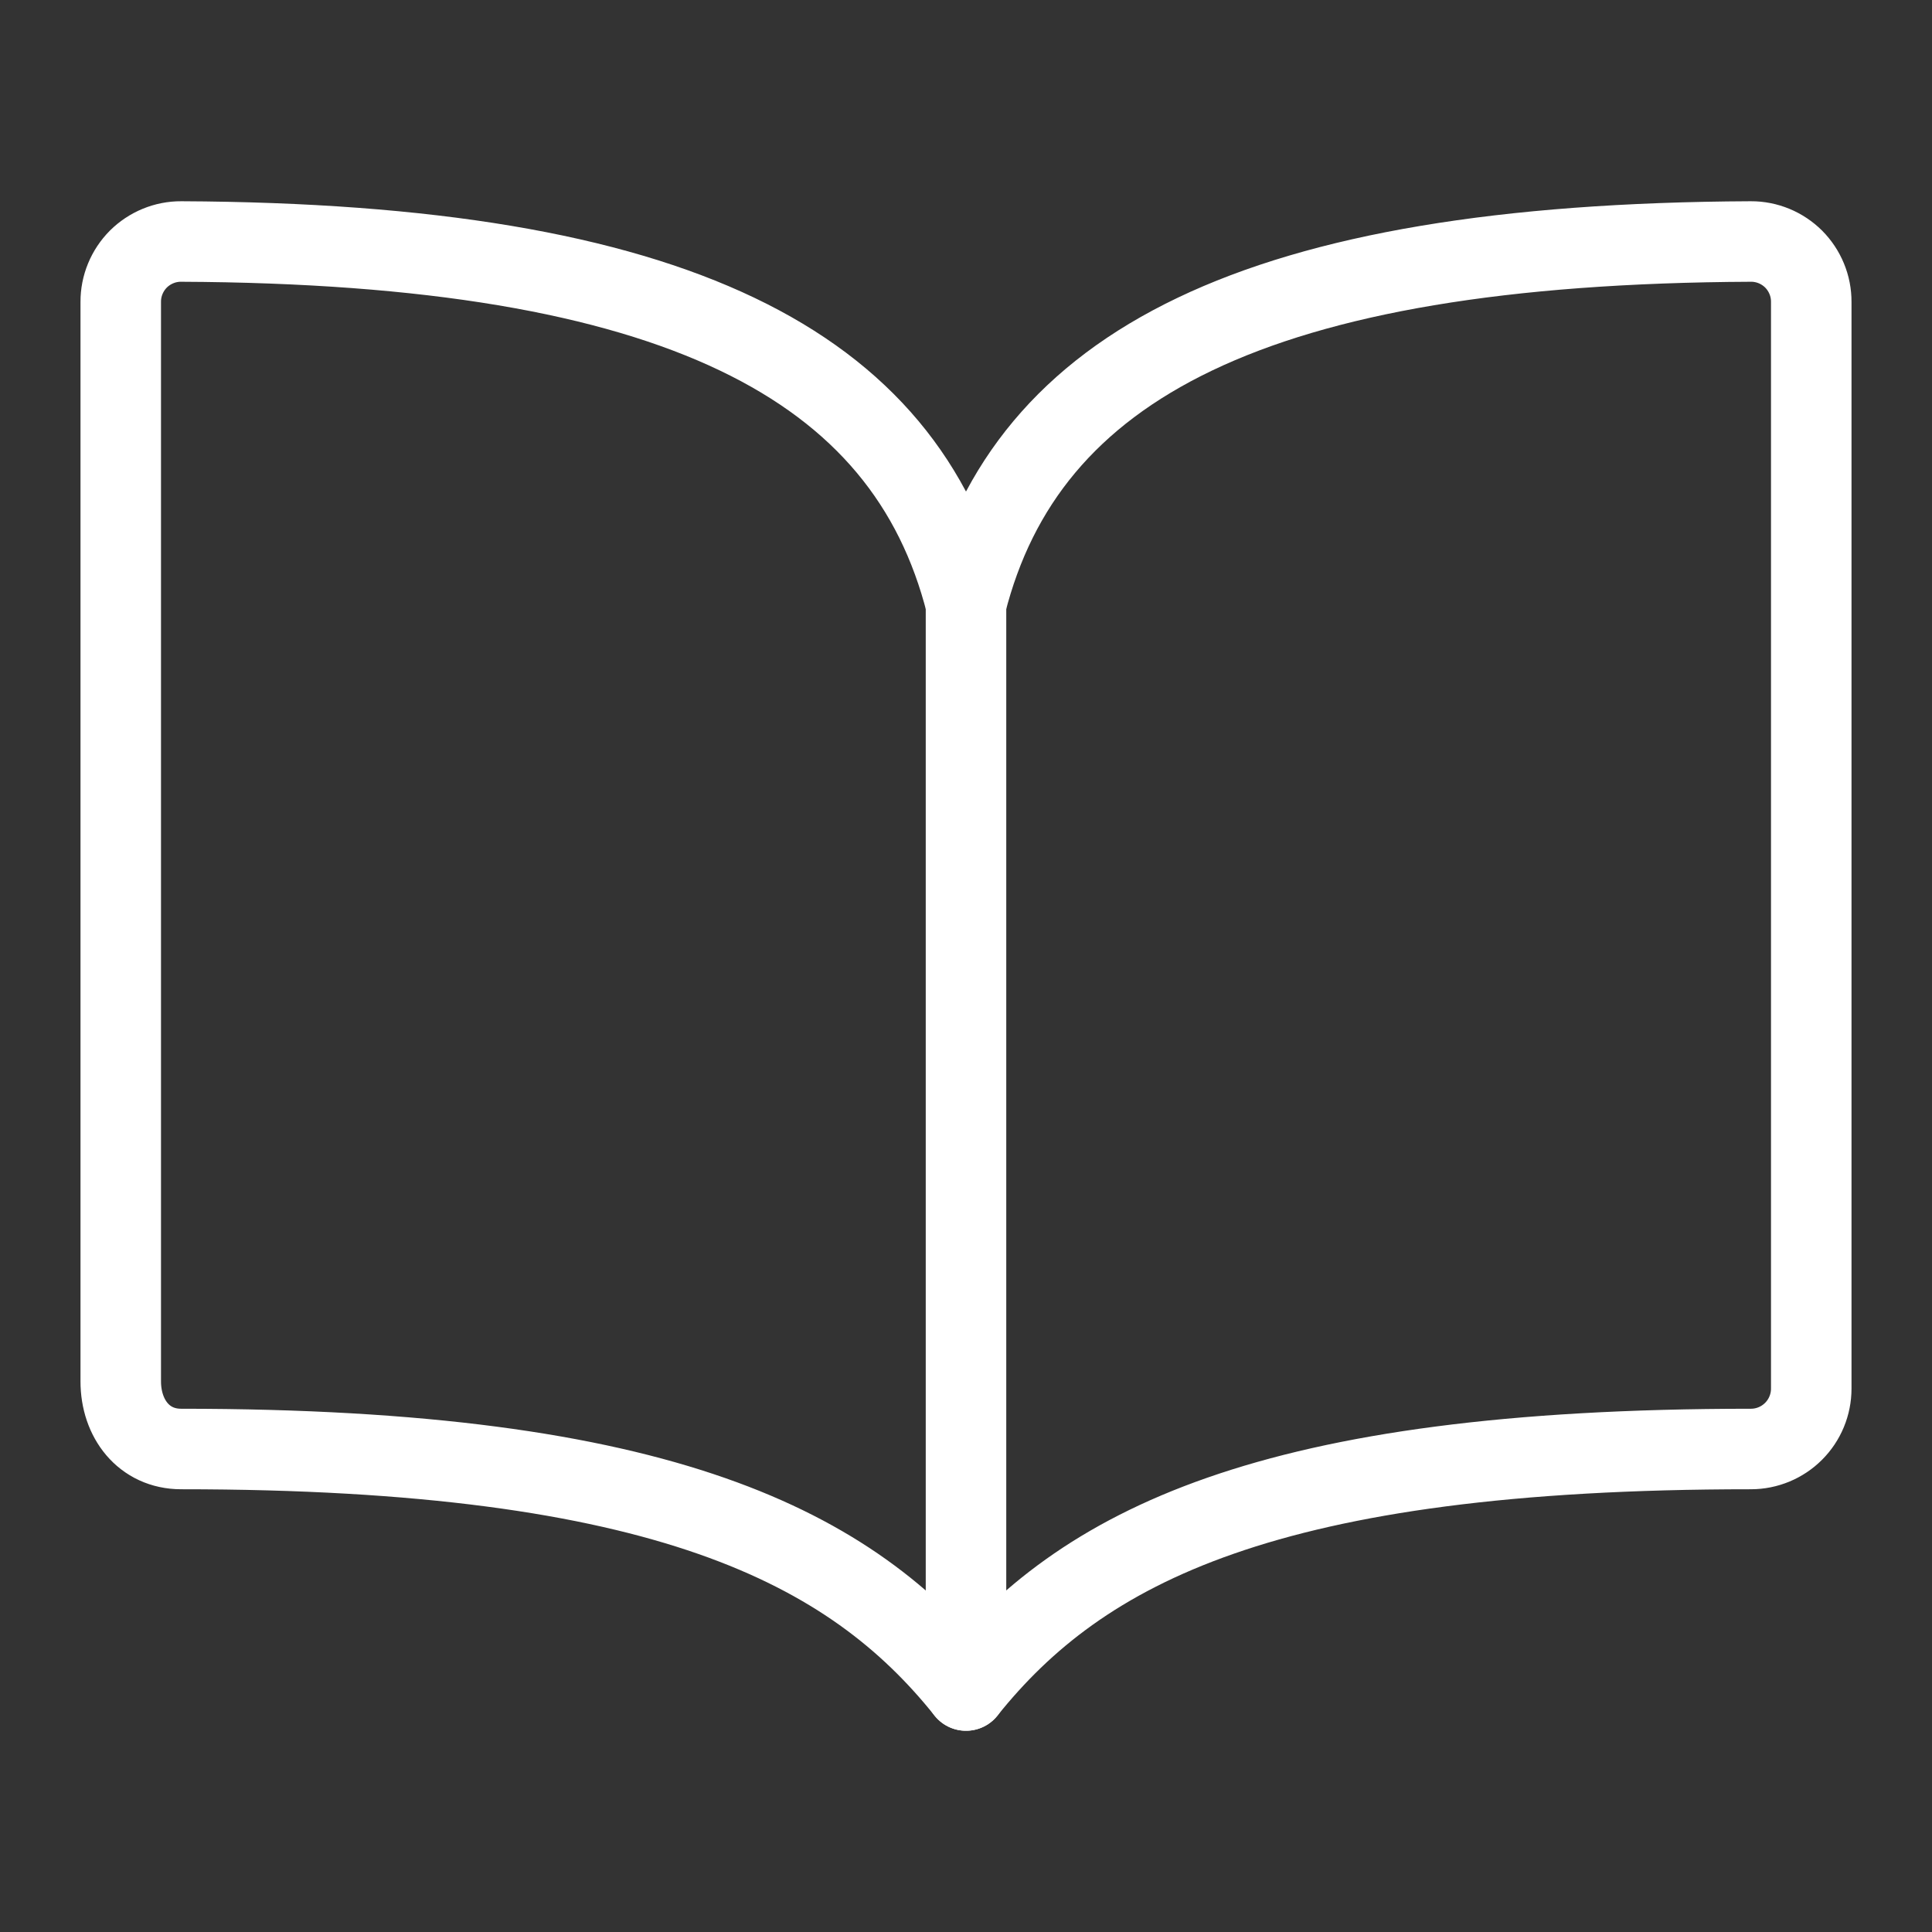 <?xml version="1.0" encoding="UTF-8"?> <svg xmlns="http://www.w3.org/2000/svg" width="46" height="46" viewBox="0 0 46 46" fill="none"><rect x="0" y="0" width="46" height="46" fill="#333333" stroke="none"/> <path d="M23 14.375C24.438 8.702 29.867 5.804 41.688 5.75C41.877 5.749 42.064 5.786 42.239 5.858C42.413 5.93 42.572 6.036 42.706 6.169C42.839 6.303 42.945 6.462 43.017 6.637C43.089 6.811 43.126 6.999 43.125 7.188V33.062C43.125 33.444 42.974 33.809 42.704 34.079C42.434 34.349 42.069 34.5 41.688 34.5C30.188 34.5 25.745 36.819 23 40.25C20.271 36.836 15.812 34.5 4.313 34.5C3.425 34.5 2.875 33.777 2.875 32.89V7.188C2.874 6.999 2.911 6.811 2.983 6.637C3.055 6.462 3.161 6.303 3.294 6.169C3.428 6.036 3.587 5.93 3.762 5.858C3.936 5.786 4.124 5.749 4.313 5.75C16.133 5.804 21.562 8.702 23 14.375Z" stroke="white" stroke-width="1.917" stroke-linecap="round" stroke-linejoin="round"></path> <path d="M23 14.375V40.25" stroke="white" stroke-width="1.917" stroke-linecap="round" stroke-linejoin="round"></path> </svg> 